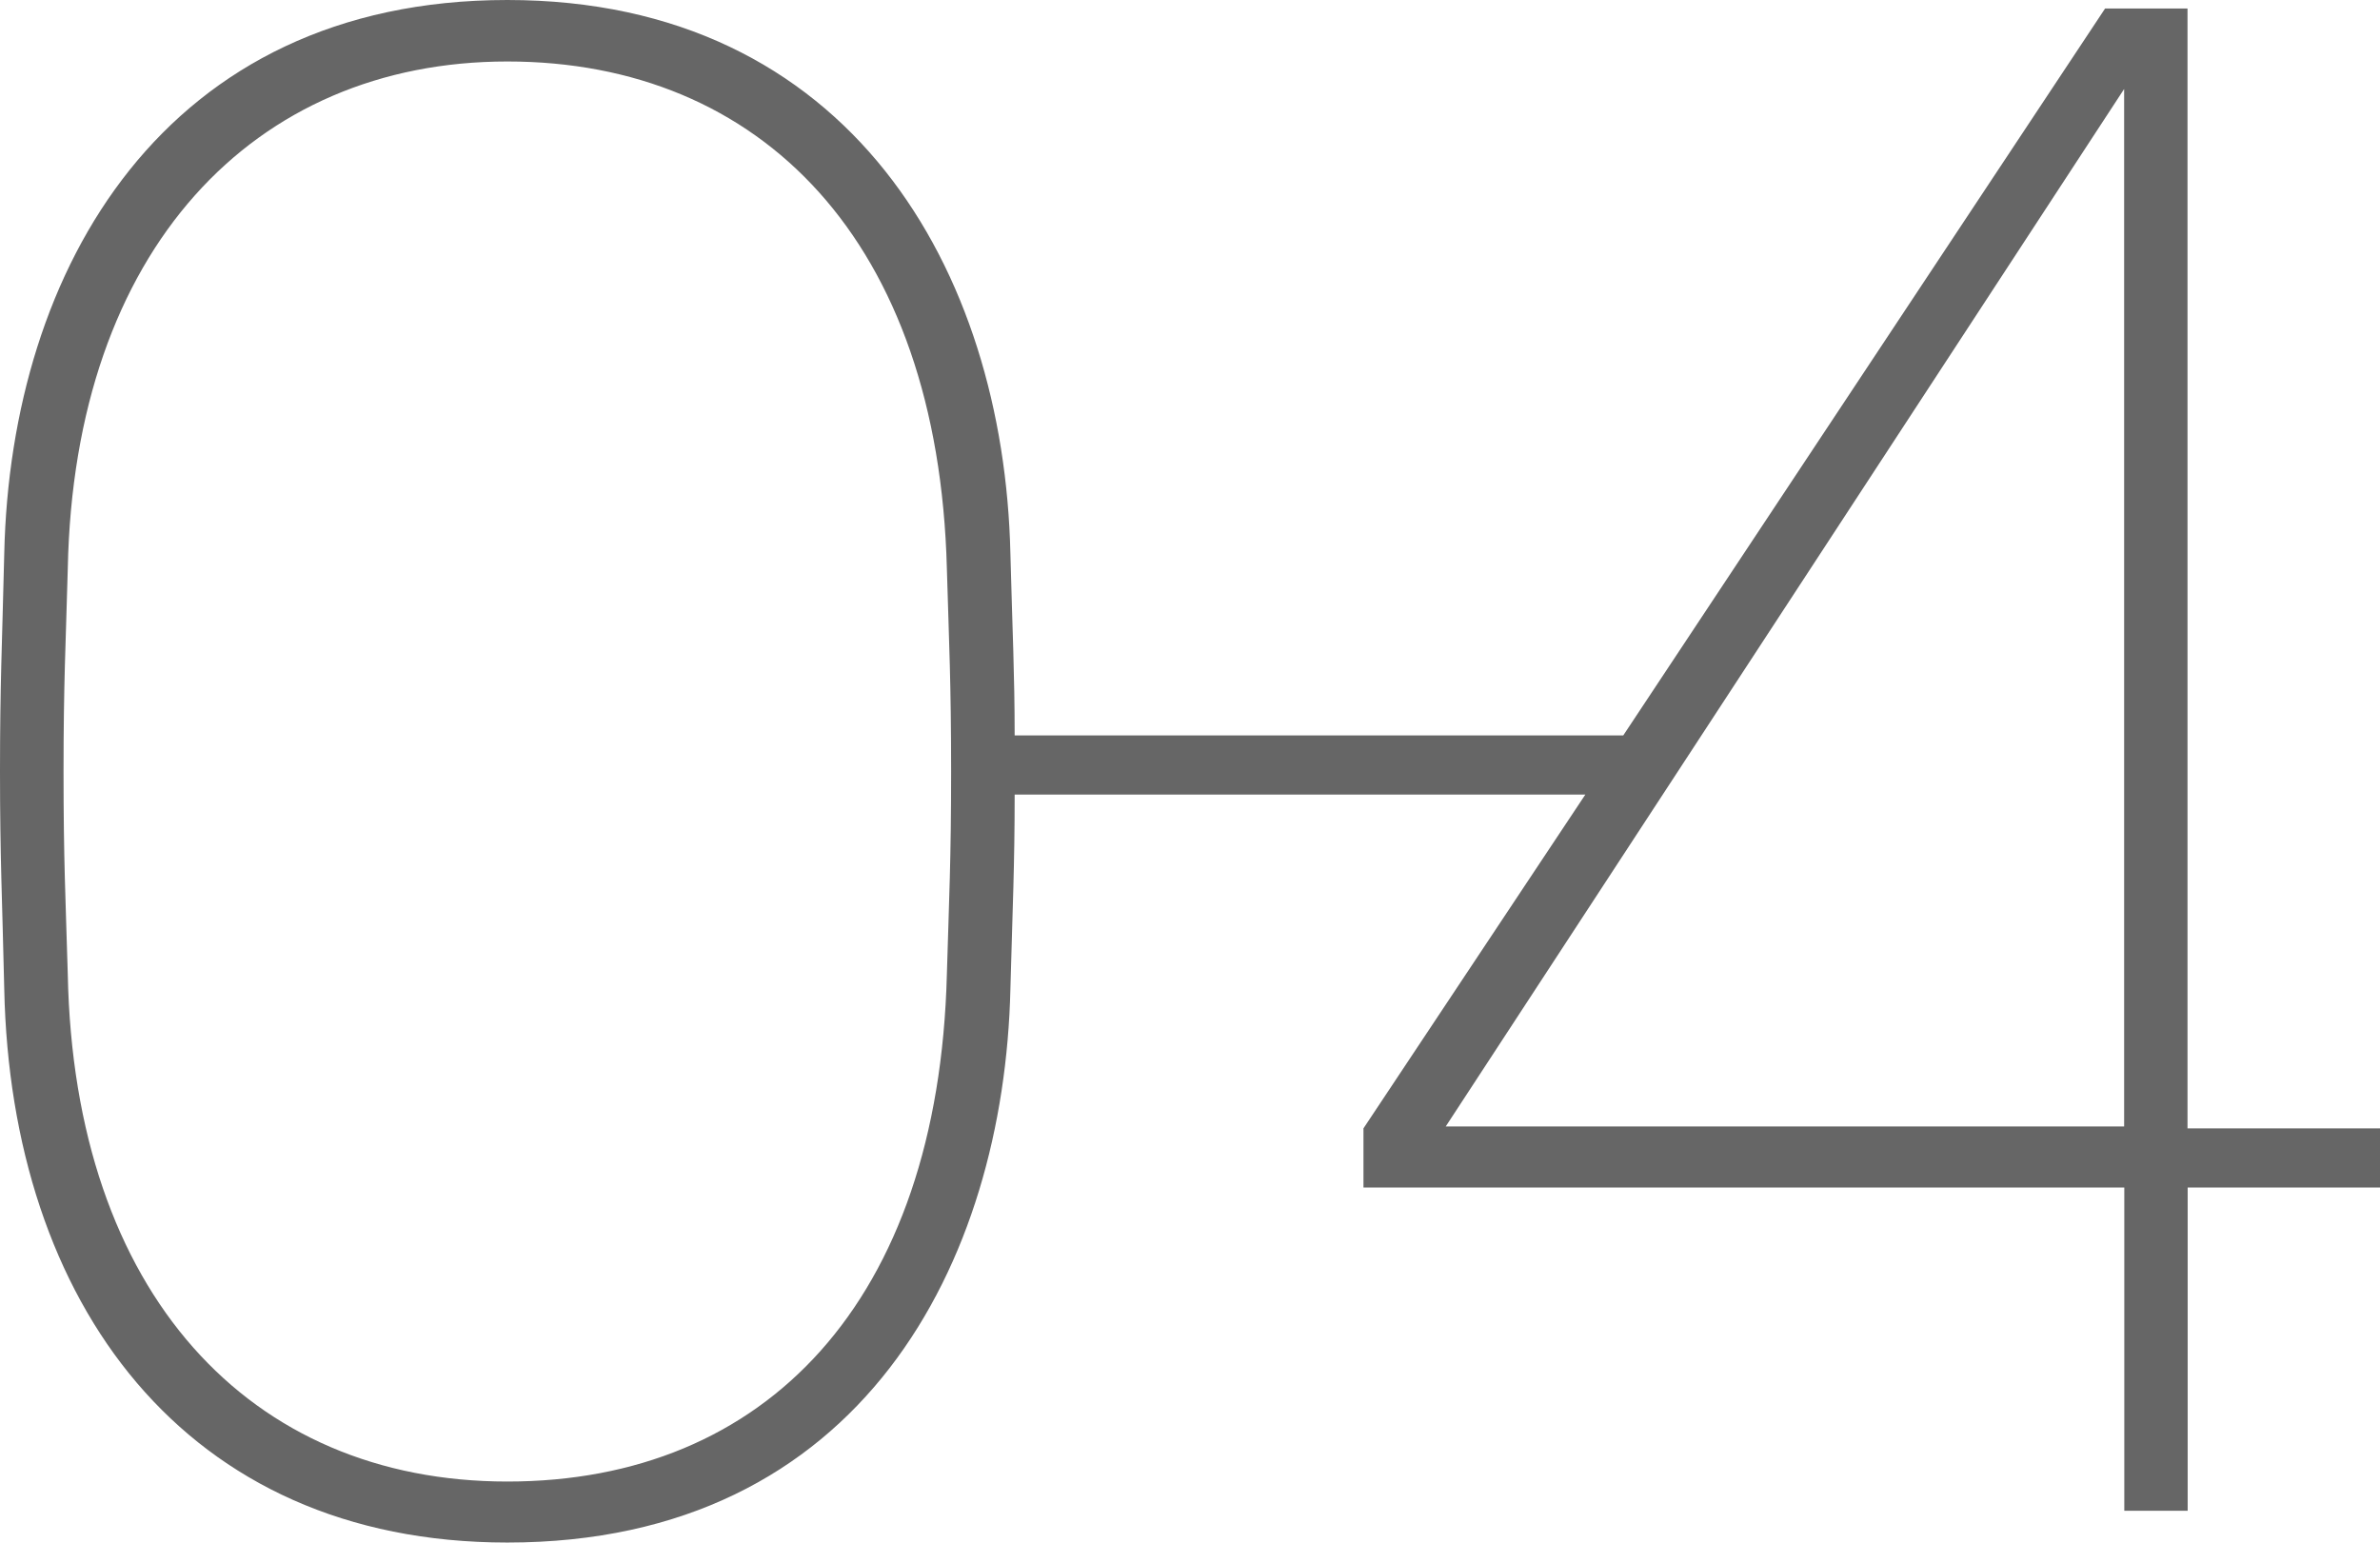 <?xml version="1.0" encoding="UTF-8"?><svg id="_レイヤー_2" xmlns="http://www.w3.org/2000/svg" viewBox="0 0 151.34 98.1"><defs><style>.cls-1{fill:#666;stroke-width:0px;}</style></defs><g id="_レイヤー_1-2"><path id="_パス_207" class="cls-1" d="m139.11,71.76h12.23v3.76h-12.23v20.56h-4.03v-20.56h-48.38v-3.76l14.11-21.23h-36.29c0,4.57-.13,7.12-.27,12.36-.4,17.34-9.41,35.21-31.99,35.21C11.7,98.1.68,82.78.27,62.89c-.13-5.78-.27-8.33-.27-13.84s.13-7.93.27-13.84C.67,17.07,10.48,0,32.26,0s31.58,17.2,31.99,35.21c.13,4.97.27,7.66.27,11.56h38.7L133.86.54h5.24v71.23m-78.62-22.71c0-5.64-.13-8.06-.27-12.9-.54-20.83-11.83-32.25-27.95-32.25S4.71,15.87,4.31,36.16c-.13,4.84-.27,7.26-.27,12.9s.13,8.06.27,12.9c.4,20.29,11.56,32.26,27.95,32.26s27.42-11.42,27.95-32.26c.14-4.84.27-7.26.27-12.9Zm74.59,22.58V5.66l-43.14,65.98h43.14Z"/></g></svg>